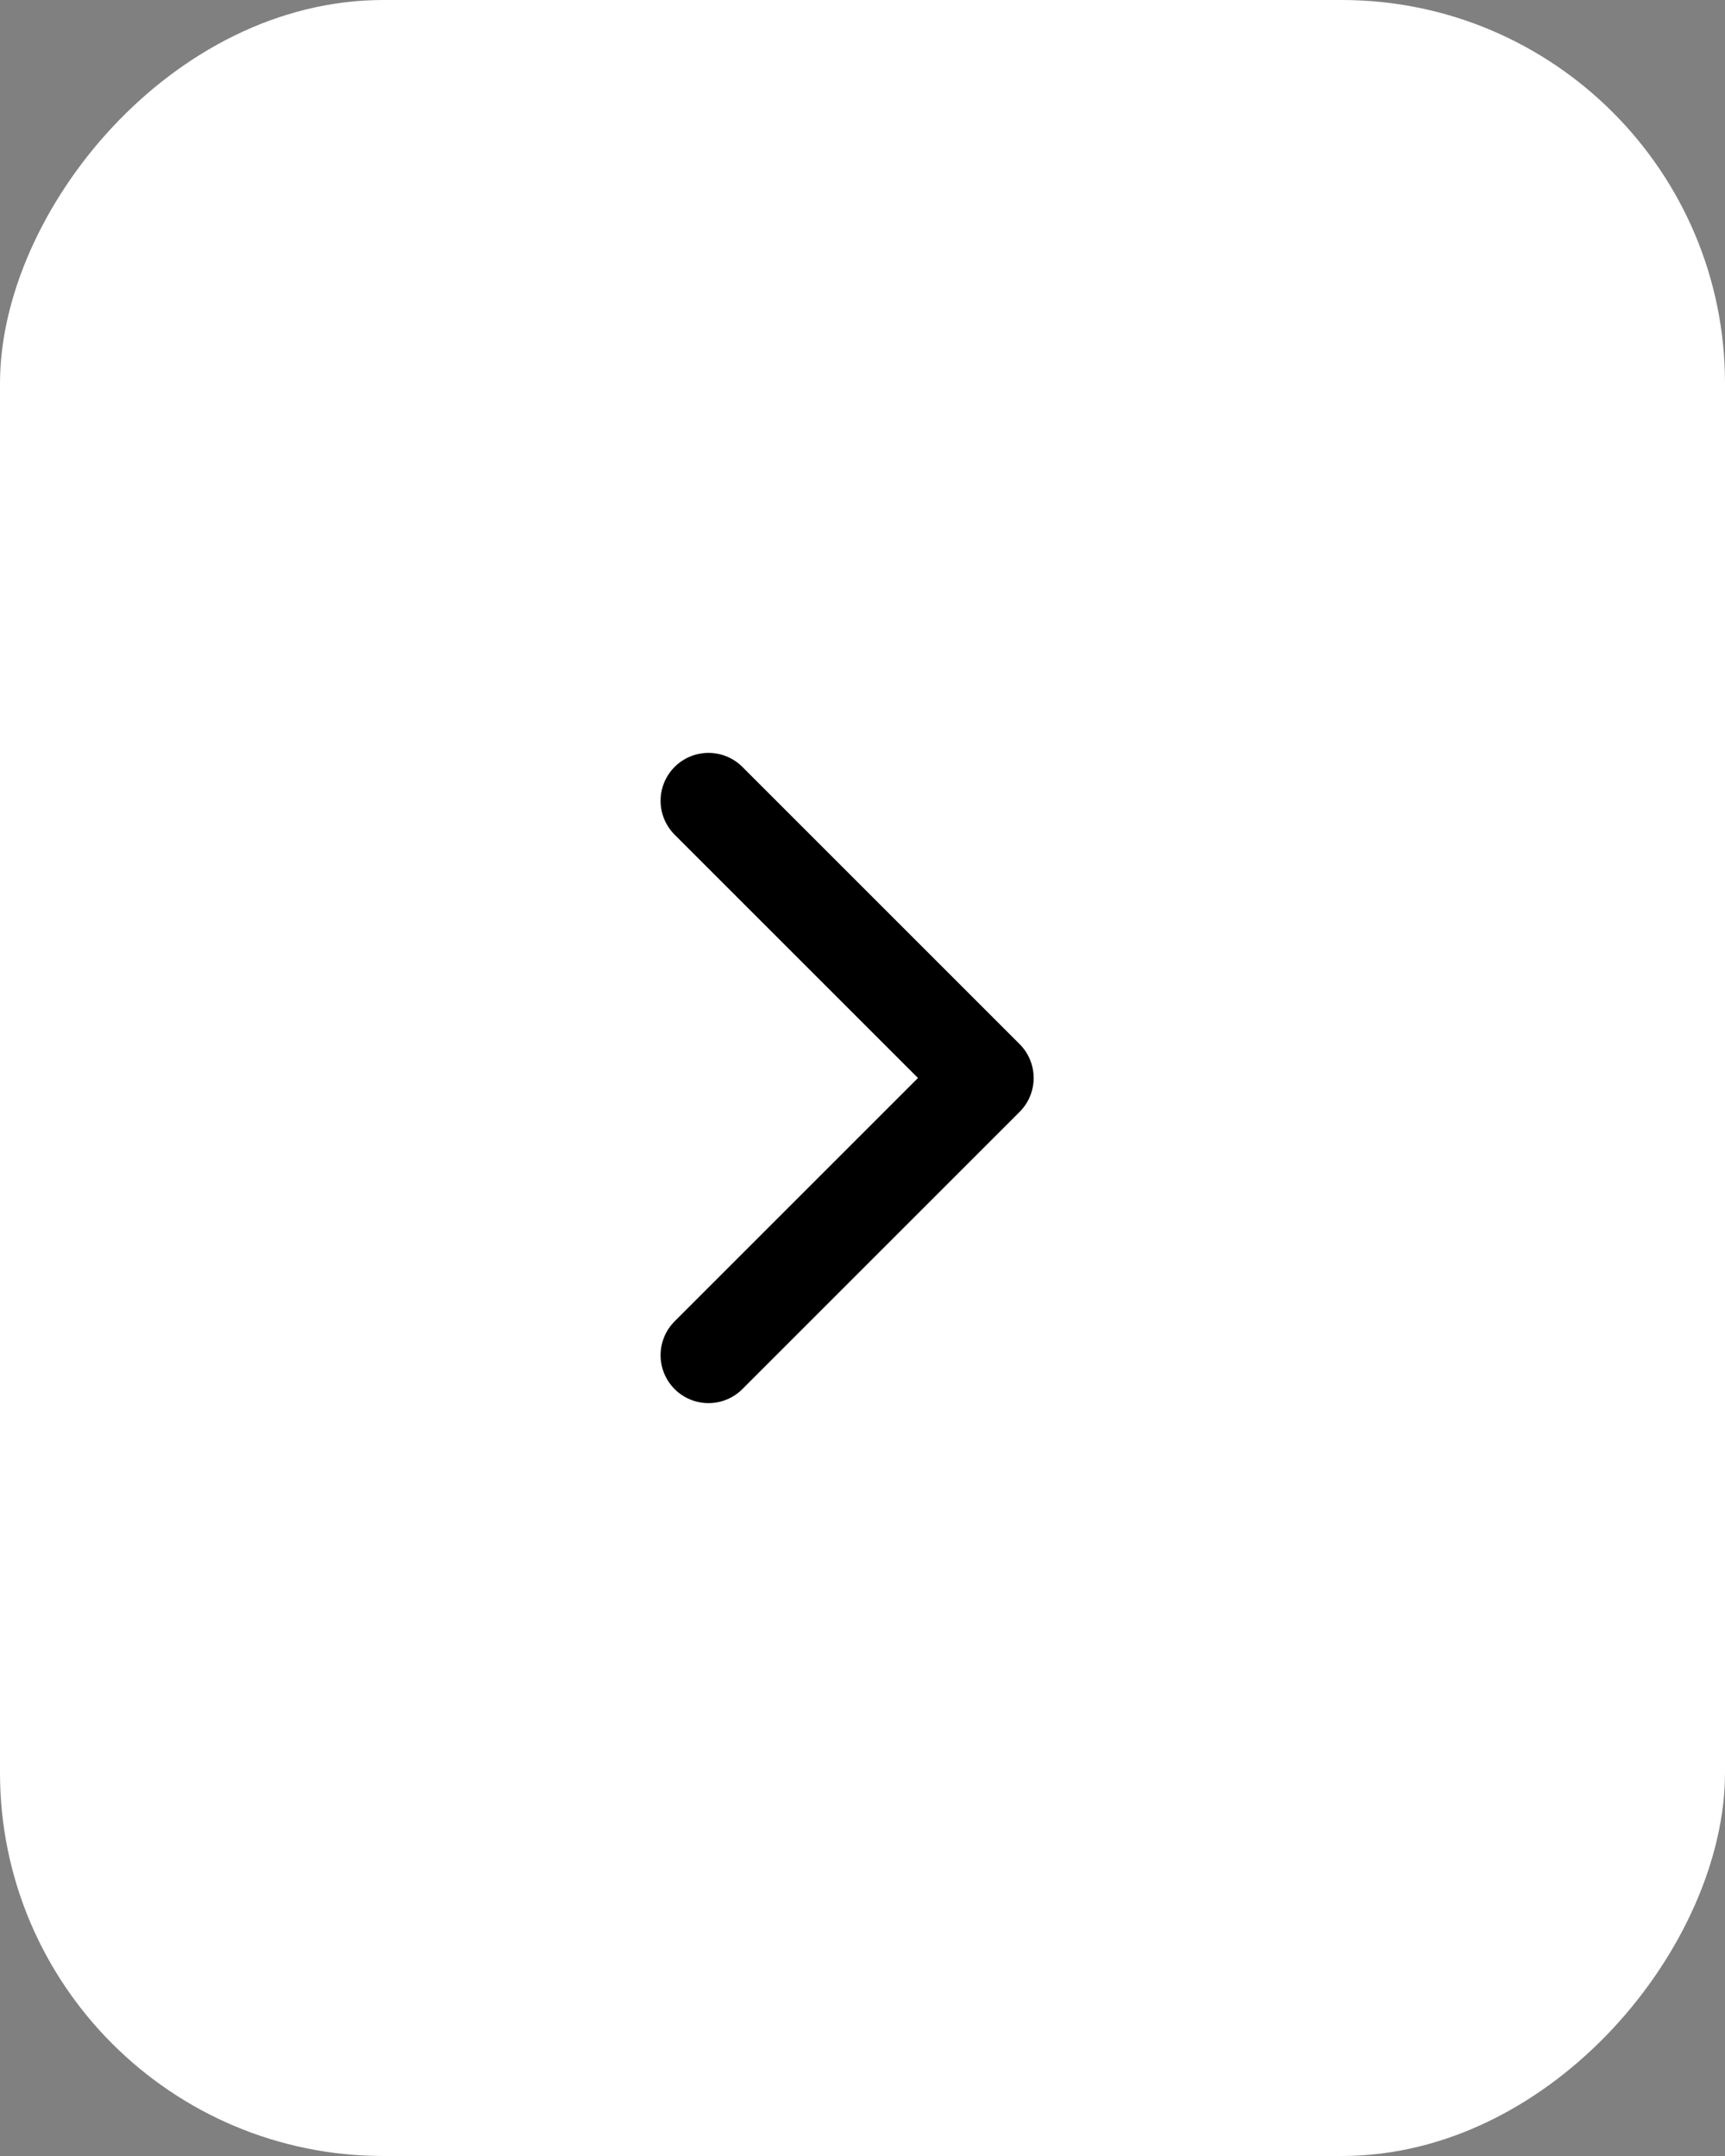 <svg width="36" height="45" viewBox="0 0 36 45" fill="none" xmlns="http://www.w3.org/2000/svg">
<rect x="0" y="0" width="36" height="45" fill="#808080" stroke="none"/>
<rect width="36" height="45" rx="8" transform="matrix(-1 0 0 1 36 0)" fill="white"/>
<path d="M14.786 28.286L20.572 22.5L14.786 16.714" stroke="black" stroke-width="2" stroke-miterlimit="10" stroke-linecap="round" stroke-linejoin="round"/>
</svg>
